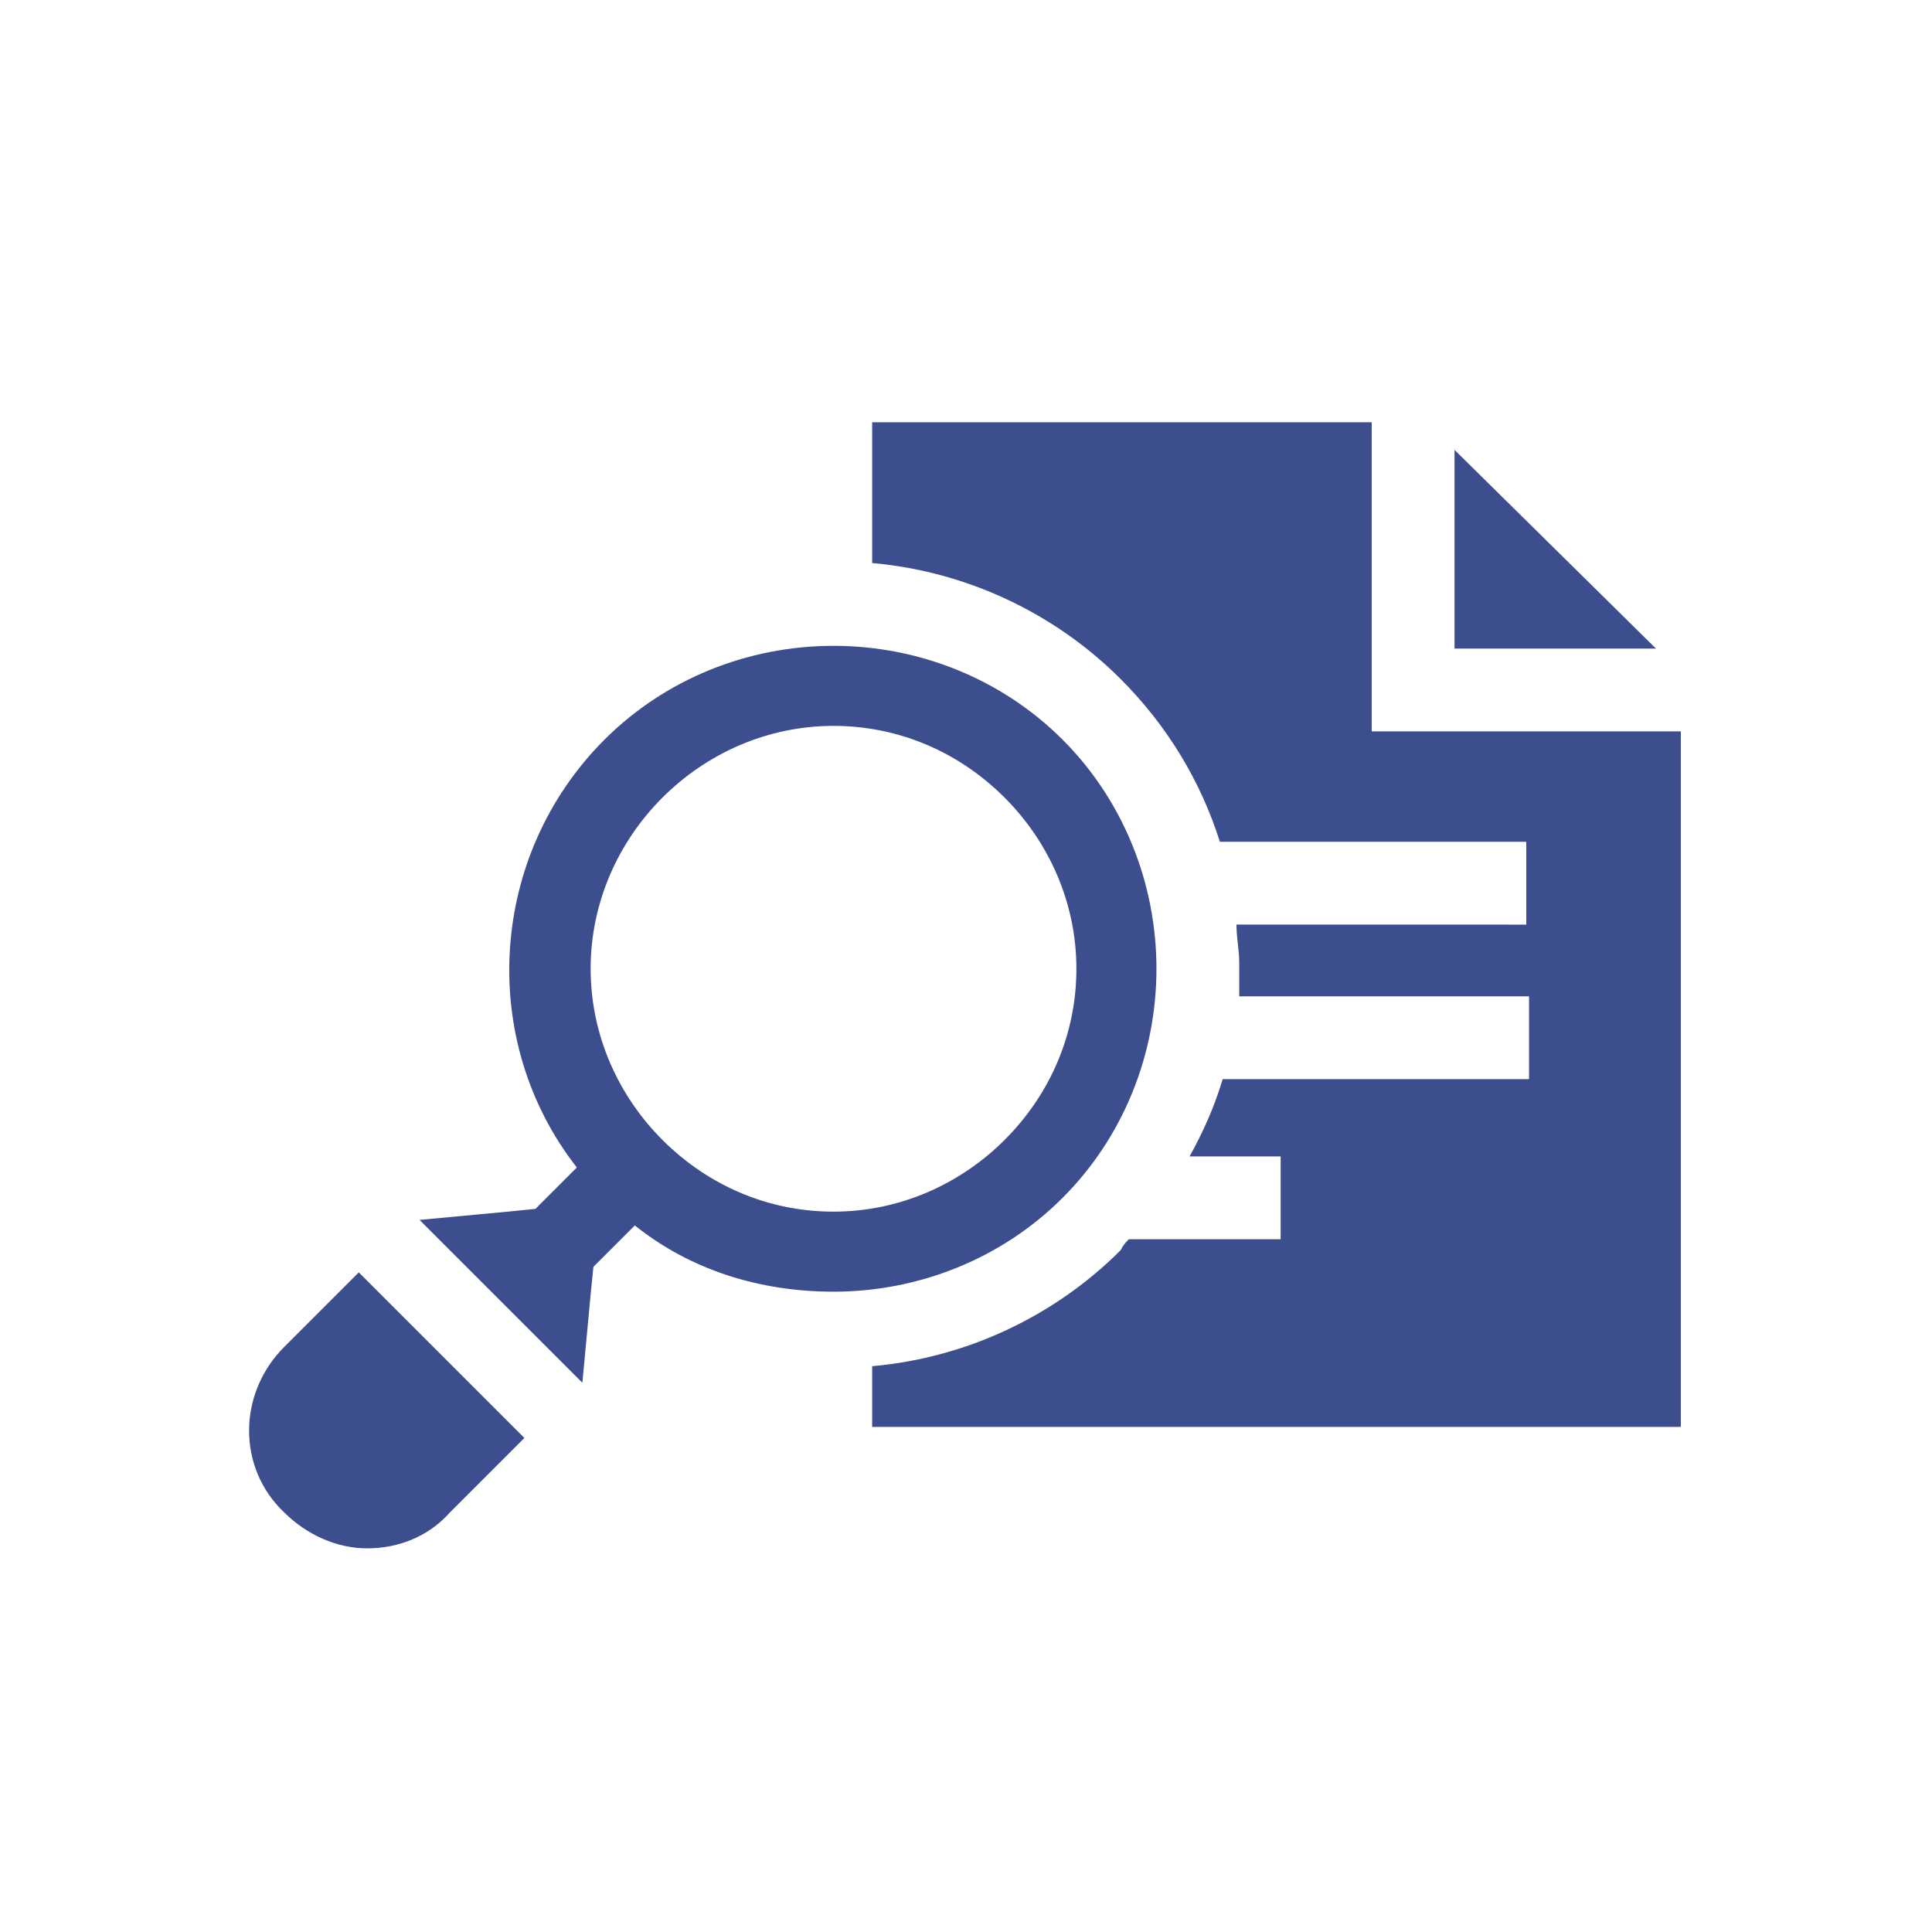 <?xml version="1.0" encoding="utf-8"?>
<!-- Generator: Adobe Illustrator 24.1.0, SVG Export Plug-In . SVG Version: 6.00 Build 0)  -->
<svg version="1.1" id="Laag_1" xmlns="http://www.w3.org/2000/svg" xmlns:xlink="http://www.w3.org/1999/xlink" x="0px" y="0px"
	 viewBox="0 0 70 70" style="enable-background:new 0 0 70 70;" xml:space="preserve">
<style type="text/css">
	.st0{fill:#3D4E8F;}
</style>
<g>
	<path class="st0" d="M49.7,15.3H31.6v5.1c3.4,0.3,6.6,1.8,9,4.2c1.7,1.7,2.9,3.7,3.6,5.9h11.1v3H44.8c0,0.5,0.1,0.9,0.1,1.4
		c0,0.4,0,0.8,0,1.2h10.5v3H44.3c-0.3,1-0.7,1.9-1.2,2.8h3.3v3h-5.5c-0.1,0.1-0.2,0.2-0.3,0.4c-2.4,2.4-5.6,3.9-9,4.2v2.2h29.3V26.5
		H49.7L49.7,15.3z"/>
	<path class="st0" d="M60,23.5l-7.3-7.2v7.2H60z"/>
	<path class="st0" d="M23,44.4c2,1.6,4.5,2.4,7.2,2.4c3.1,0,6.1-1.2,8.3-3.4c2.2-2.2,3.4-5.2,3.4-8.3c0-3.1-1.2-6.1-3.4-8.3
		c-2.2-2.2-5.2-3.4-8.3-3.4s-6.1,1.2-8.3,3.4c-4.2,4.2-4.6,10.9-1,15.5l-1.5,1.5l-1,0.1l-3.2,0.3l5.9,5.9l0.3-3.2l0.1-1L23,44.4z
		 M24,28.9c1.6-1.6,3.8-2.6,6.2-2.6c2.3,0,4.5,0.9,6.2,2.6c1.6,1.6,2.6,3.8,2.6,6.2c0,2.3-0.9,4.5-2.6,6.2c-1.6,1.6-3.8,2.6-6.2,2.6
		c-2.3,0-4.5-0.9-6.2-2.6c-1.6-1.6-2.6-3.8-2.6-6.2S22.4,30.5,24,28.9L24,28.9z"/>
	<path class="st0" d="M10.3,48.8c-1.7,1.7-1.7,4.4,0,6c0.8,0.8,1.9,1.3,3,1.3s2.2-0.4,3-1.3l2.7-2.7l-6-6L10.3,48.8z"/>
</g>
</svg>
